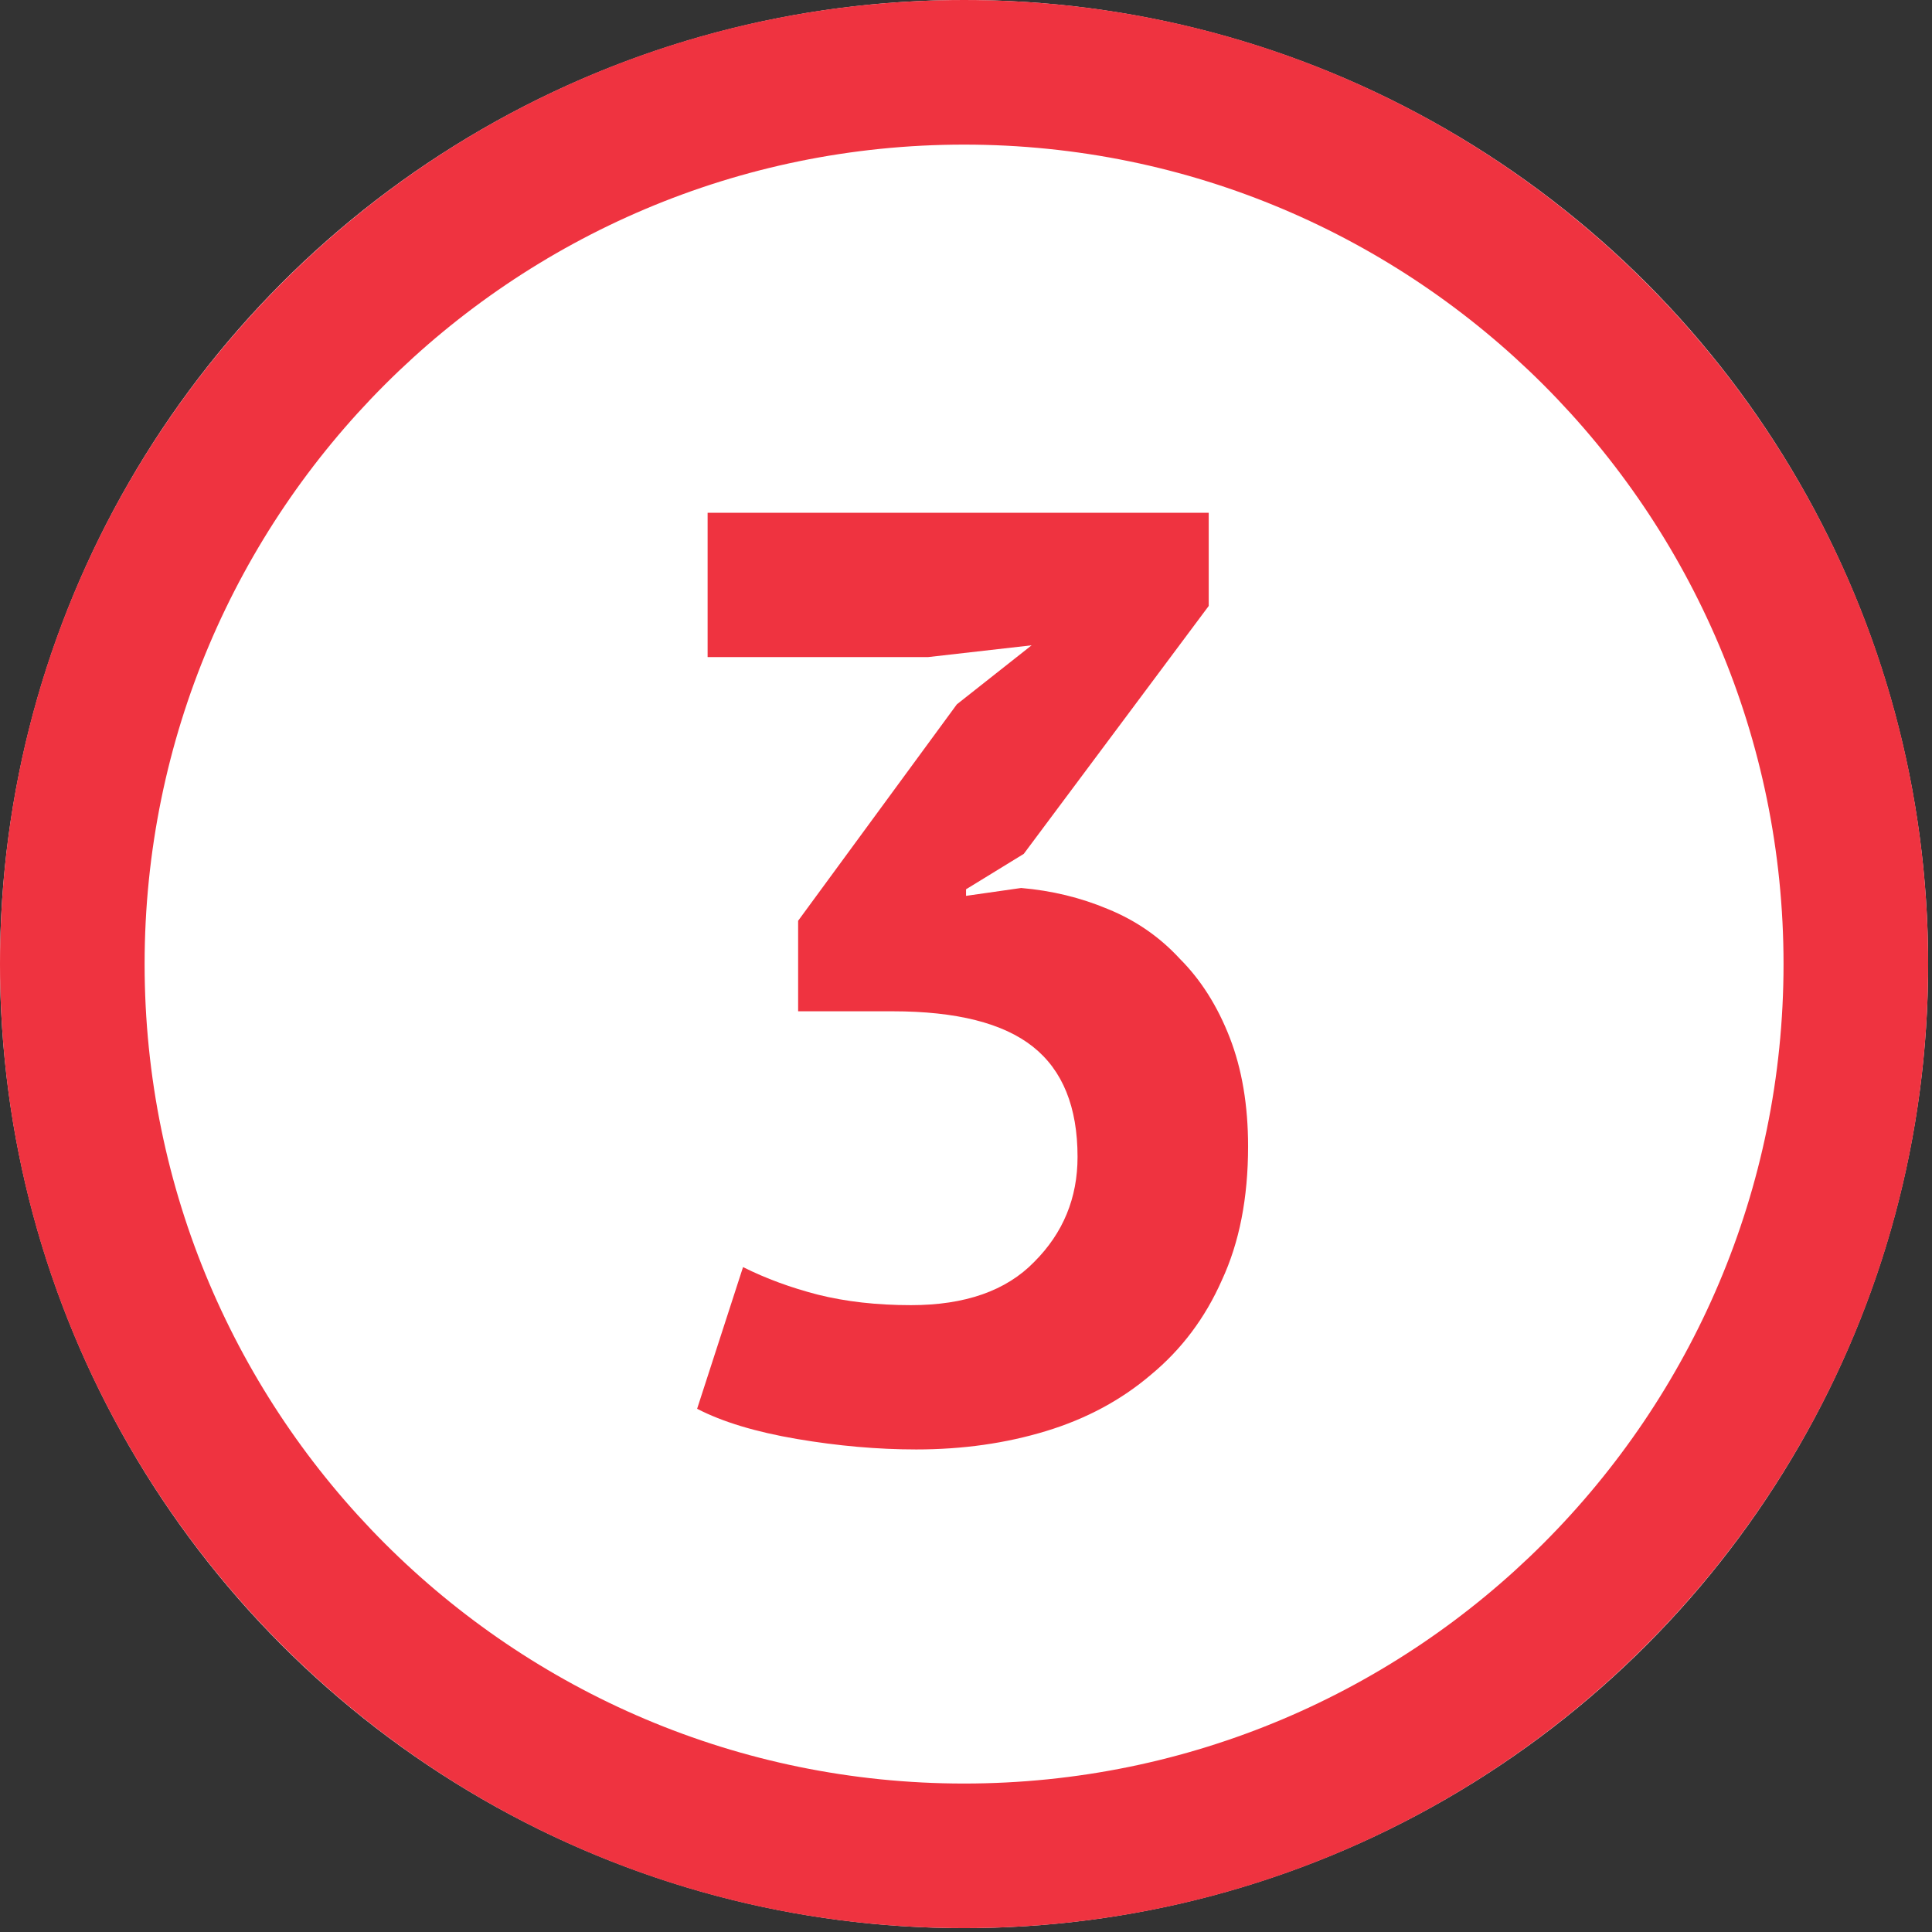 <?xml version="1.0" encoding="UTF-8" standalone="no"?><!DOCTYPE svg PUBLIC "-//W3C//DTD SVG 1.1//EN" "http://www.w3.org/Graphics/SVG/1.1/DTD/svg11.dtd"><svg width="100%" height="100%" viewBox="0 0 167 167" version="1.1" xmlns="http://www.w3.org/2000/svg" xmlns:xlink="http://www.w3.org/1999/xlink" xml:space="preserve" xmlns:serif="http://www.serif.com/" style="fill-rule:evenodd;clip-rule:evenodd;stroke-linejoin:round;stroke-miterlimit:2;"><rect x="0" y="0" width="167" height="167" fill="#333333" stroke="none"/><circle cx="83.333" cy="-87.5" r="83.333" style="fill:#fff;"/><path d="M83.333,-170.833c45.993,-0 83.334,37.34 83.334,83.333c-0,45.993 -37.341,83.333 -83.334,83.333c-45.993,0 -83.333,-37.34 -83.333,-83.333c0,-45.993 37.34,-83.333 83.333,-83.333Zm0,12.5c-39.094,-0 -70.833,31.739 -70.833,70.833c0,39.094 31.739,70.833 70.833,70.833c39.094,0 70.834,-31.739 70.834,-70.833c-0,-39.094 -31.74,-70.833 -70.834,-70.833Z" style="fill:#ef3340;"/><circle cx="83.333" cy="83.333" r="83.333" style="fill:#fff;"/><path d="M83.333,0c45.993,0 83.334,37.34 83.334,83.333c-0,45.993 -37.341,83.334 -83.334,83.334c-45.993,-0 -83.333,-37.341 -83.333,-83.334c0,-45.993 37.34,-83.333 83.333,-83.333Zm0,12.5c-39.094,0 -70.833,31.739 -70.833,70.833c0,39.094 31.739,70.834 70.833,70.834c39.094,-0 70.834,-31.74 70.834,-70.834c-0,-39.094 -31.74,-70.833 -70.834,-70.833Z" style="fill:#ef3340;"/><path d="M78.741,112.816c4.687,-0 8.24,-1.248 10.659,-3.742c2.495,-2.495 3.742,-5.519 3.742,-9.072c-0,-4.309 -1.285,-7.484 -3.856,-9.525c-2.57,-2.041 -6.614,-3.062 -12.133,-3.062l-8.164,0l0,-7.824l13.721,-18.71l6.463,-5.102l-8.958,1.02l-19.05,0l-0,-12.473l43.316,0l0,8.051l-15.988,21.431l-4.99,3.062l0,0.567l4.763,-0.68c2.646,0.226 5.14,0.831 7.484,1.814c2.419,0.983 4.498,2.419 6.237,4.309c1.814,1.814 3.25,4.082 4.308,6.803c1.059,2.722 1.588,5.859 1.588,9.412c-0,4.46 -0.756,8.316 -2.268,11.566c-1.436,3.251 -3.477,5.972 -6.123,8.164c-2.57,2.193 -5.594,3.818 -9.072,4.876c-3.477,1.059 -7.219,1.588 -11.226,1.588c-3.326,-0 -6.765,-0.303 -10.318,-0.907c-3.553,-0.605 -6.426,-1.474 -8.618,-2.608l3.969,-12.247c1.965,0.983 4.12,1.777 6.463,2.381c2.419,0.605 5.103,0.908 8.051,0.908Z" style="fill:#ef3340;fill-rule:nonzero;"/></svg>